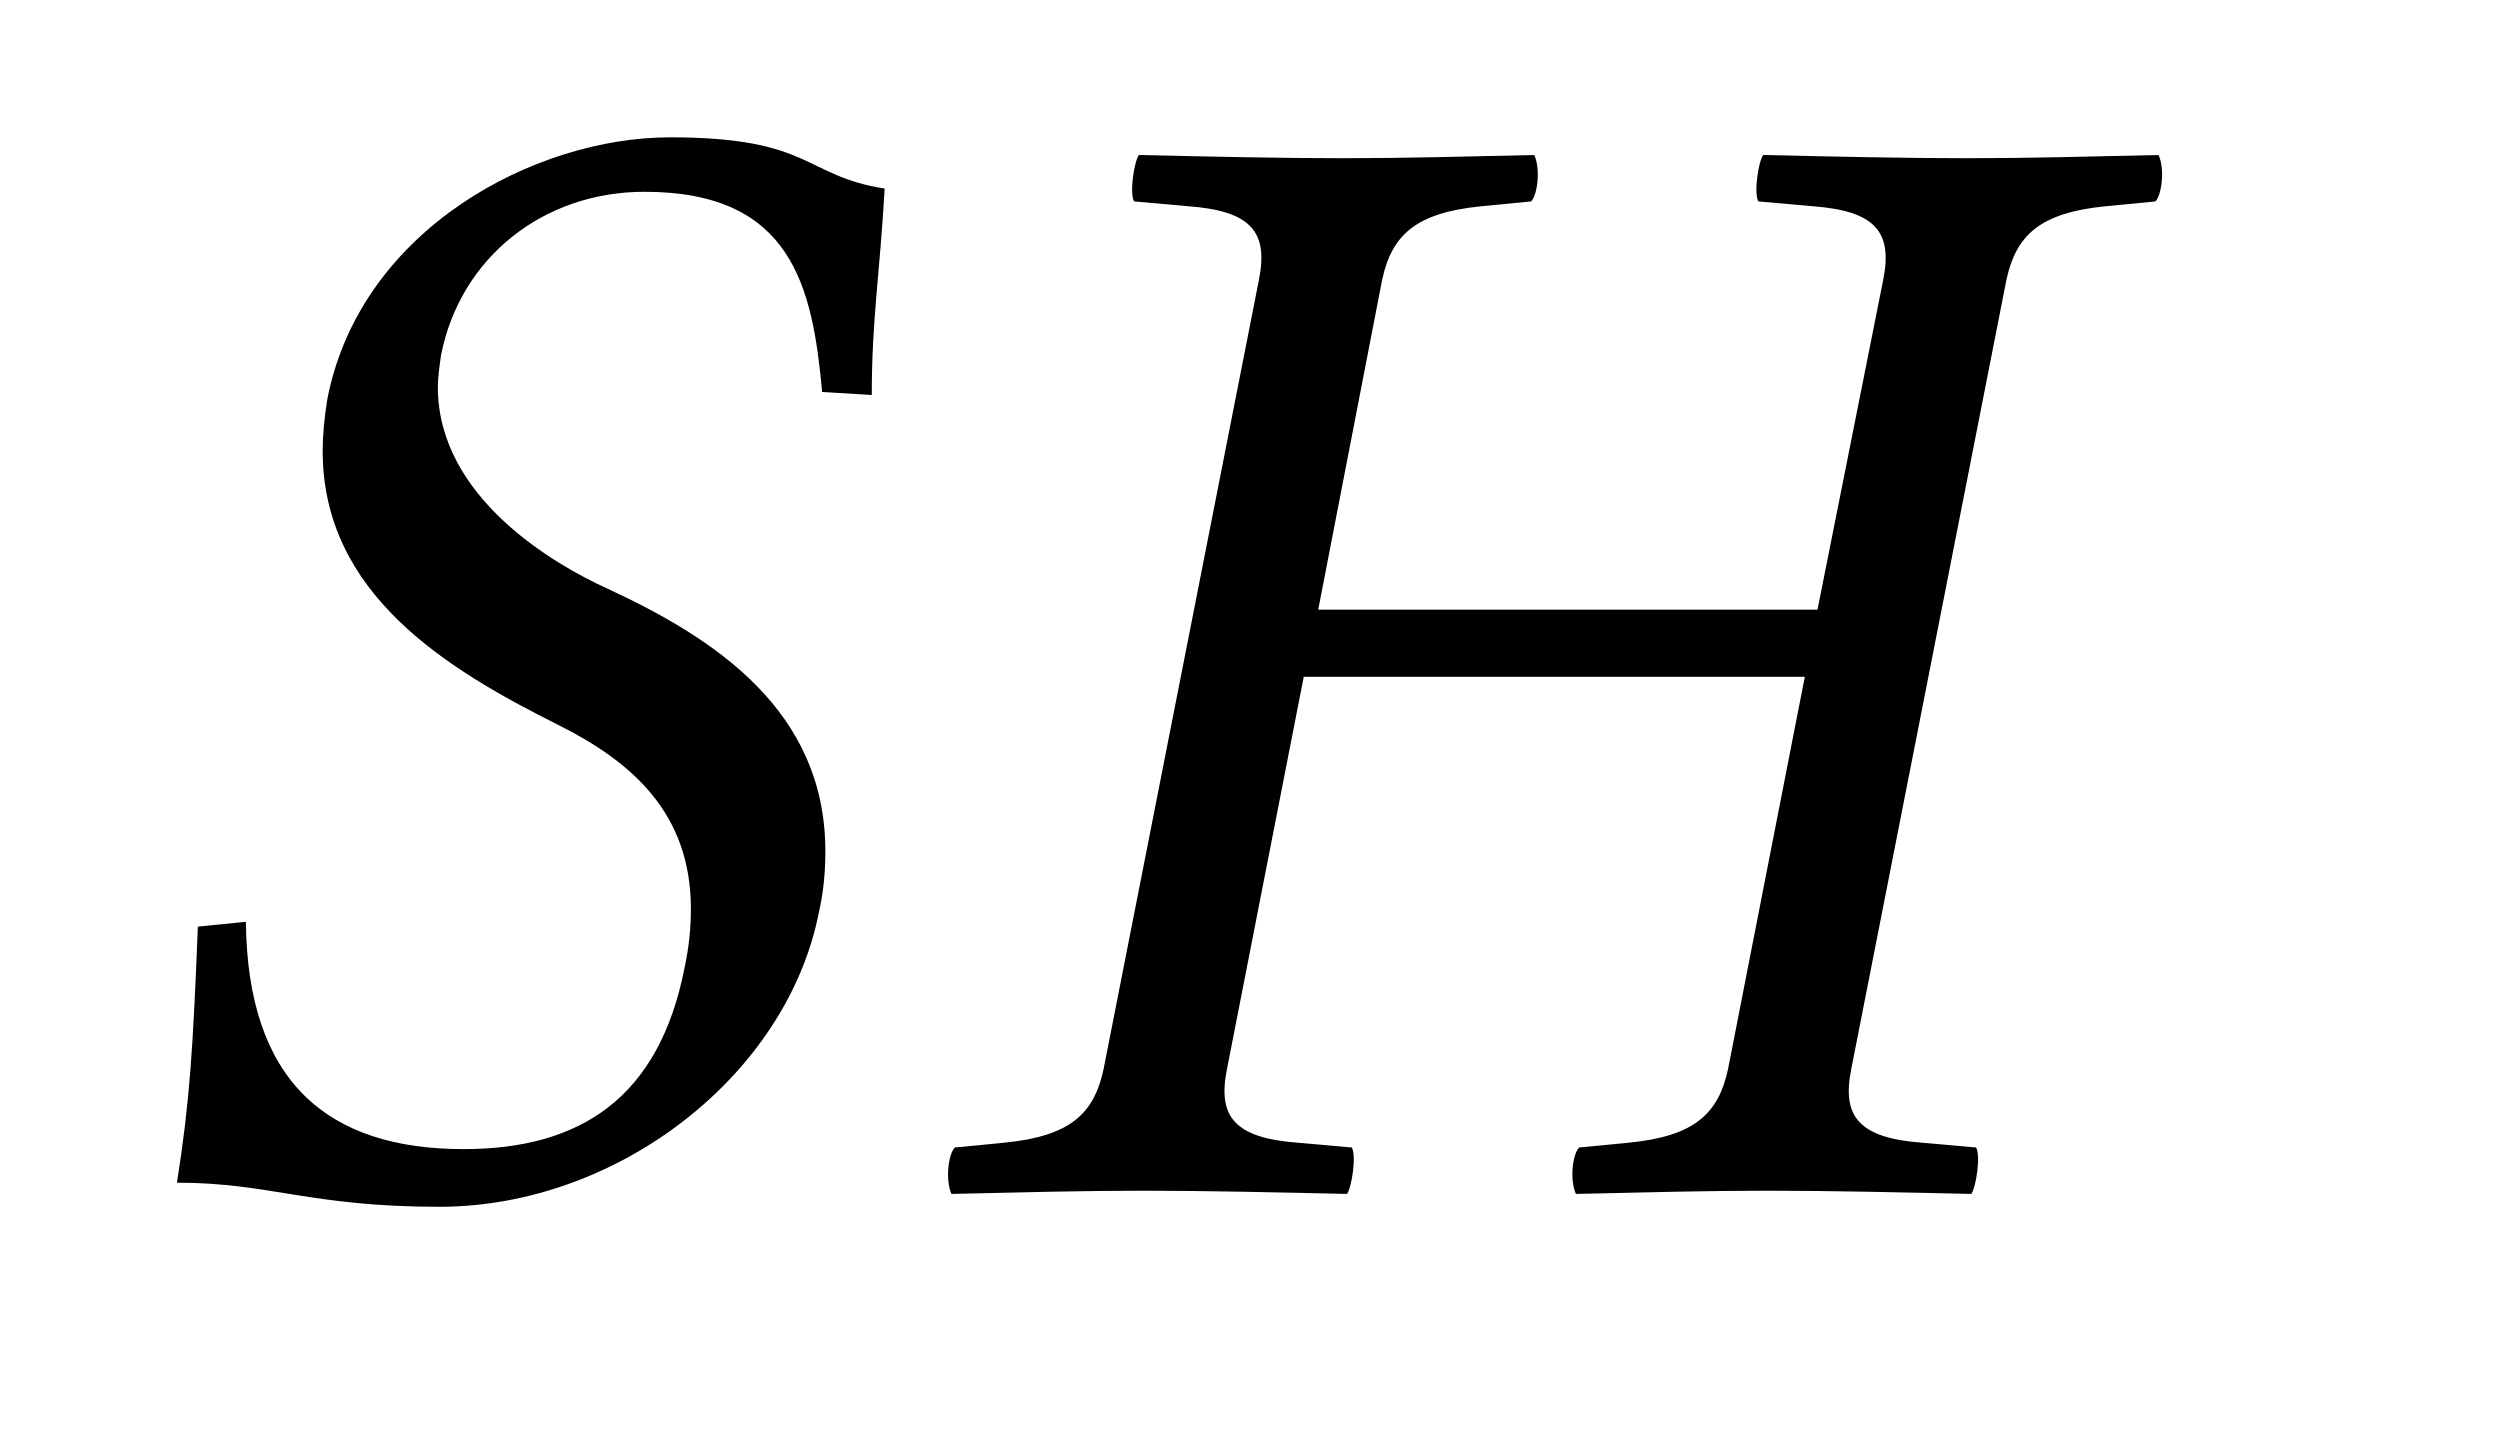 <?xml version='1.0' encoding='UTF-8'?>
<!-- This file was generated by dvisvgm 3.0.3 -->
<svg version='1.1' xmlns='http://www.w3.org/2000/svg' xmlns:xlink='http://www.w3.org/1999/xlink' width='21pt' height='12pt' viewBox='0 -8 14 8'>
<g id='page1'>
<g transform='matrix(1 0 0 -1 -51 702)'>
<path d='M55.954 708.944C55.497 709.016 55.55 709.231 54.752 709.231C53.999 709.231 53.022 708.72 52.834 707.77C52.816 707.662 52.807 707.563 52.807 707.474C52.807 706.676 53.497 706.255 54.125 705.941C54.537 705.735 54.869 705.448 54.869 704.91C54.869 704.811 54.86 704.704 54.833 704.578C54.69 703.852 54.25 703.565 53.596 703.565C52.834 703.565 52.386 703.942 52.377 704.838L52.108 704.811C52.081 704.13 52.063 703.834 51.991 703.377C52.511 703.377 52.735 703.242 53.461 703.242C54.456 703.242 55.407 703.977 55.586 704.892C55.613 705.009 55.622 705.125 55.622 705.233C55.622 706.021 55.003 706.425 54.403 706.703C54.107 706.837 53.452 707.214 53.452 707.832C53.452 707.886 53.461 707.949 53.47 708.012C53.578 708.559 54.044 708.926 54.609 708.926C55.434 708.926 55.55 708.397 55.604 707.805L55.882 707.788C55.882 708.218 55.927 708.46 55.954 708.944Z'/>
<path d='M61.546 708.433L61.178 706.586H58.382L58.74 708.433C58.794 708.684 58.928 708.809 59.296 708.845L59.574 708.872C59.61 708.908 59.628 709.052 59.592 709.132C59.188 709.123 58.866 709.114 58.516 709.114C58.175 709.114 57.772 709.123 57.378 709.132C57.351 709.096 57.324 708.917 57.351 708.872L57.655 708.845C58.005 708.819 58.104 708.702 58.05 708.433L57.18 704.013C57.127 703.762 56.992 703.637 56.624 703.601L56.347 703.574C56.311 703.538 56.293 703.395 56.328 703.314C56.732 703.323 57.055 703.332 57.404 703.332C57.745 703.332 58.149 703.323 58.543 703.314C58.57 703.35 58.597 703.529 58.57 703.574L58.265 703.601C57.915 703.628 57.817 703.745 57.871 704.013L58.301 706.21H61.107L60.677 704.013C60.623 703.762 60.488 703.637 60.121 703.601L59.843 703.574C59.807 703.538 59.789 703.395 59.825 703.314C60.228 703.323 60.551 703.332 60.901 703.332C61.241 703.332 61.645 703.323 62.039 703.314C62.066 703.35 62.093 703.529 62.066 703.574L61.761 703.601C61.412 703.628 61.313 703.745 61.367 704.013L62.236 708.433C62.29 708.684 62.425 708.809 62.792 708.845L63.07 708.872C63.106 708.908 63.124 709.052 63.088 709.132C62.685 709.123 62.362 709.114 62.012 709.114C61.672 709.114 61.268 709.123 60.874 709.132C60.847 709.096 60.82 708.917 60.847 708.872L61.152 708.845C61.501 708.819 61.6 708.702 61.546 708.433Z'/>
</g>
</g>
</svg>